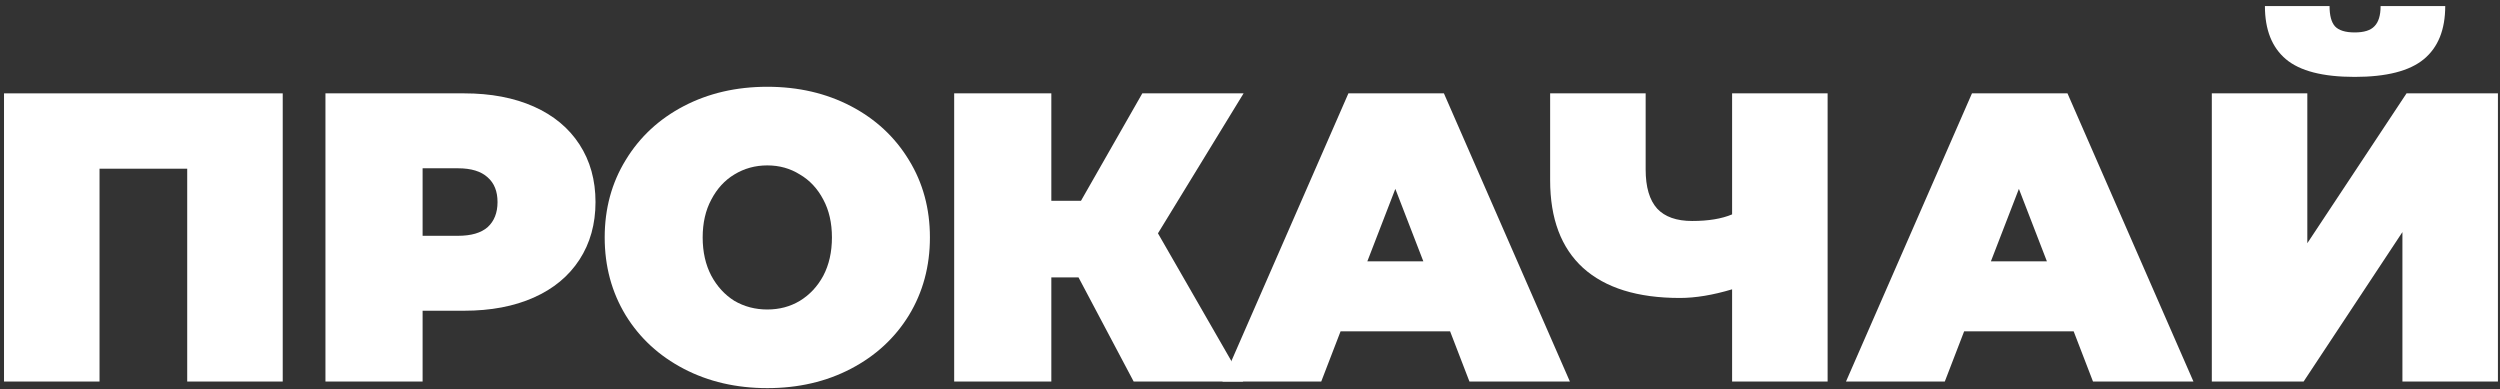 <?xml version="1.0" encoding="UTF-8"?> <svg xmlns="http://www.w3.org/2000/svg" width="334" height="52" viewBox="0 0 334 52" fill="none"><rect x="0" y="0" width="334" height="52" fill="#333333" stroke="none"/><path d="M295.498 12.473H308.258V32.493L321.513 12.473H333.723V50.973H320.963V31.008L307.763 50.973H295.498V12.473ZM314.583 10.273C310.33 10.273 307.268 9.485 305.398 7.908C303.528 6.332 302.593 3.967 302.593 0.813H311.228C311.228 2.06 311.466 2.958 311.943 3.508C312.456 4.058 313.336 4.333 314.583 4.333C315.83 4.333 316.71 4.058 317.223 3.508C317.773 2.958 318.048 2.06 318.048 0.813H326.683C326.683 3.967 325.73 6.332 323.823 7.908C321.916 9.485 318.836 10.273 314.583 10.273Z" fill="white"></path><path d="M277.04 44.263H262.41L259.825 50.973H246.625L263.455 12.473H276.215L293.045 50.973H279.625L277.04 44.263ZM273.465 34.913L269.725 25.233L265.985 34.913H273.465Z" fill="white"></path><path d="M244.169 12.473V50.973H231.409V38.653C228.842 39.423 226.514 39.808 224.424 39.808C218.777 39.808 214.469 38.47 211.499 35.793C208.566 33.117 207.099 29.212 207.099 24.078V12.473H219.859V22.648C219.859 24.995 220.372 26.737 221.399 27.873C222.426 28.973 223.984 29.523 226.074 29.523C228.237 29.523 230.016 29.23 231.409 28.643V12.473H244.169Z" fill="white"></path><path d="M193.732 44.263H179.102L176.517 50.973H163.317L180.147 12.473H192.907L209.737 50.973H196.317L193.732 44.263ZM190.157 34.913L186.417 25.233L182.677 34.913H190.157Z" fill="white"></path><path d="M154.703 31.173L166.088 50.973H151.458L144.088 37.058H140.458V50.973H127.478V12.473H140.458V26.828H144.418L152.613 12.473H166.143L154.703 31.173Z" fill="white"></path><path d="M102.512 51.853C98.368 51.853 94.647 50.992 91.347 49.268C88.047 47.545 85.462 45.162 83.592 42.118C81.722 39.038 80.787 35.573 80.787 31.723C80.787 27.873 81.722 24.427 83.592 21.383C85.462 18.303 88.047 15.902 91.347 14.178C94.647 12.455 98.368 11.593 102.512 11.593C106.655 11.593 110.377 12.455 113.677 14.178C116.977 15.902 119.562 18.303 121.432 21.383C123.302 24.427 124.237 27.873 124.237 31.723C124.237 35.573 123.302 39.038 121.432 42.118C119.562 45.162 116.977 47.545 113.677 49.268C110.377 50.992 106.655 51.853 102.512 51.853ZM102.512 41.348C104.125 41.348 105.573 40.963 106.857 40.193C108.177 39.387 109.222 38.268 109.992 36.838C110.762 35.372 111.147 33.667 111.147 31.723C111.147 29.78 110.762 28.093 109.992 26.663C109.222 25.197 108.177 24.078 106.857 23.308C105.573 22.502 104.125 22.098 102.512 22.098C100.898 22.098 99.432 22.502 98.112 23.308C96.828 24.078 95.802 25.197 95.032 26.663C94.262 28.093 93.877 29.78 93.877 31.723C93.877 33.667 94.262 35.372 95.032 36.838C95.802 38.268 96.828 39.387 98.112 40.193C99.432 40.963 100.898 41.348 102.512 41.348Z" fill="white"></path><path d="M62.015 12.473C65.572 12.473 68.67 13.06 71.31 14.233C73.95 15.407 75.985 17.093 77.415 19.293C78.845 21.493 79.56 24.06 79.56 26.993C79.56 29.927 78.845 32.493 77.415 34.693C75.985 36.893 73.95 38.58 71.31 39.753C68.67 40.927 65.572 41.513 62.015 41.513H56.46V50.973H43.48V12.473H62.015ZM61.19 31.503C62.95 31.503 64.27 31.118 65.15 30.348C66.03 29.542 66.47 28.423 66.47 26.993C66.47 25.563 66.03 24.463 65.15 23.693C64.27 22.887 62.95 22.483 61.19 22.483H56.46V31.503H61.19Z" fill="white"></path><path d="M37.772 12.473V50.973H25.012V22.538H13.297V50.973H0.537V12.473H37.772Z" fill="white"></path></svg> 